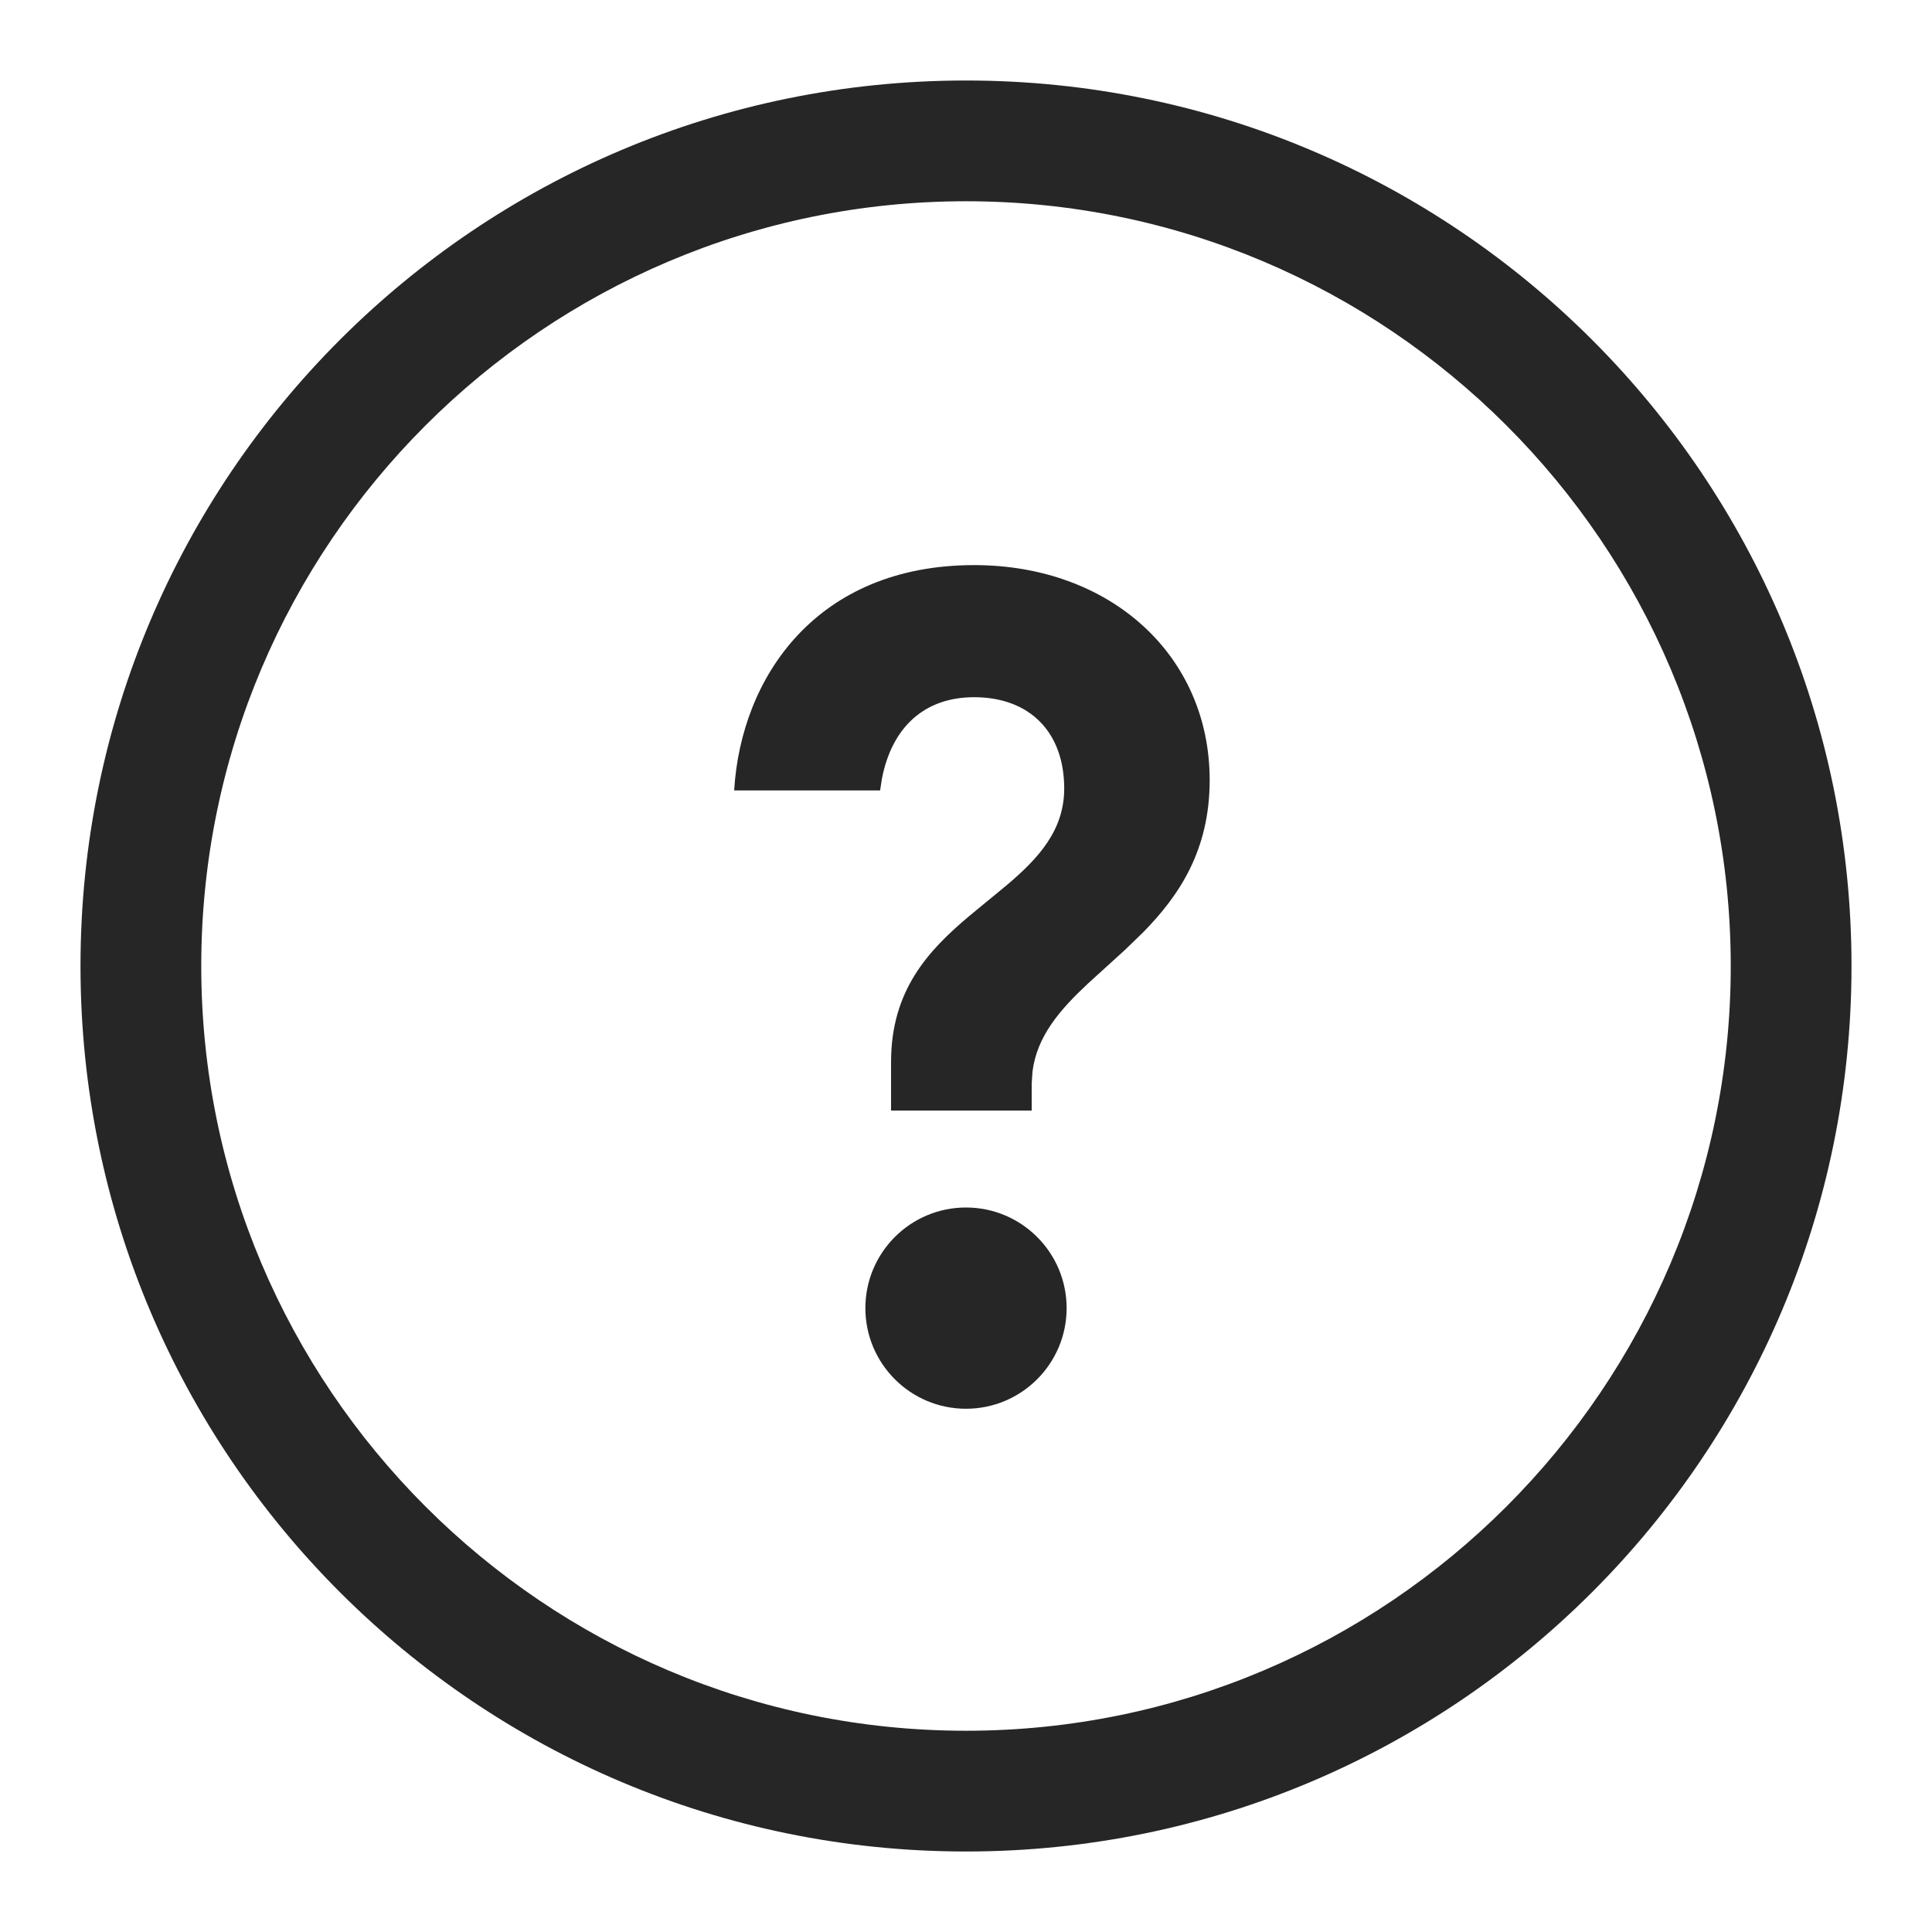 <svg width="24" height="24" viewBox="0 0 24 24" fill="none" xmlns="http://www.w3.org/2000/svg">
<rect width="24" height="24" fill="white"/>
<path fill-rule="evenodd" clip-rule="evenodd" d="M12 1C18.075 1 23 5.925 23 12C23 18.075 18.075 23 12 23C5.925 23 1 18.075 1 12C1 5.925 5.925 1 12 1ZM12 2.5C6.761 2.5 2.5 6.761 2.5 12C2.5 17.238 6.761 21.5 12 21.5C17.238 21.5 21.5 17.238 21.5 12C21.5 6.761 17.238 2.5 12 2.5ZM12 15C12.69 15 13.25 15.56 13.25 16.25C13.25 16.94 12.69 17.5 12 17.5C11.31 17.5 10.75 16.94 10.75 16.25C10.75 15.56 11.31 15 12 15ZM12.101 7.02C13.796 7.02 15.027 8.143 15.027 9.69C15.027 10.566 14.646 11.127 14.203 11.579L13.978 11.797L13.515 12.218C13.17 12.54 12.88 12.872 12.826 13.312L12.816 13.463V13.796H11.069V13.193C11.069 12.303 11.529 11.81 12.037 11.382L12.512 10.991C12.9 10.661 13.22 10.315 13.22 9.795C13.22 9.095 12.791 8.661 12.101 8.661C11.489 8.661 11.08 9.027 10.955 9.676L10.933 9.819H9.12C9.205 8.408 10.146 7.02 12.101 7.02Z" fill="#262626"/>
</svg>
